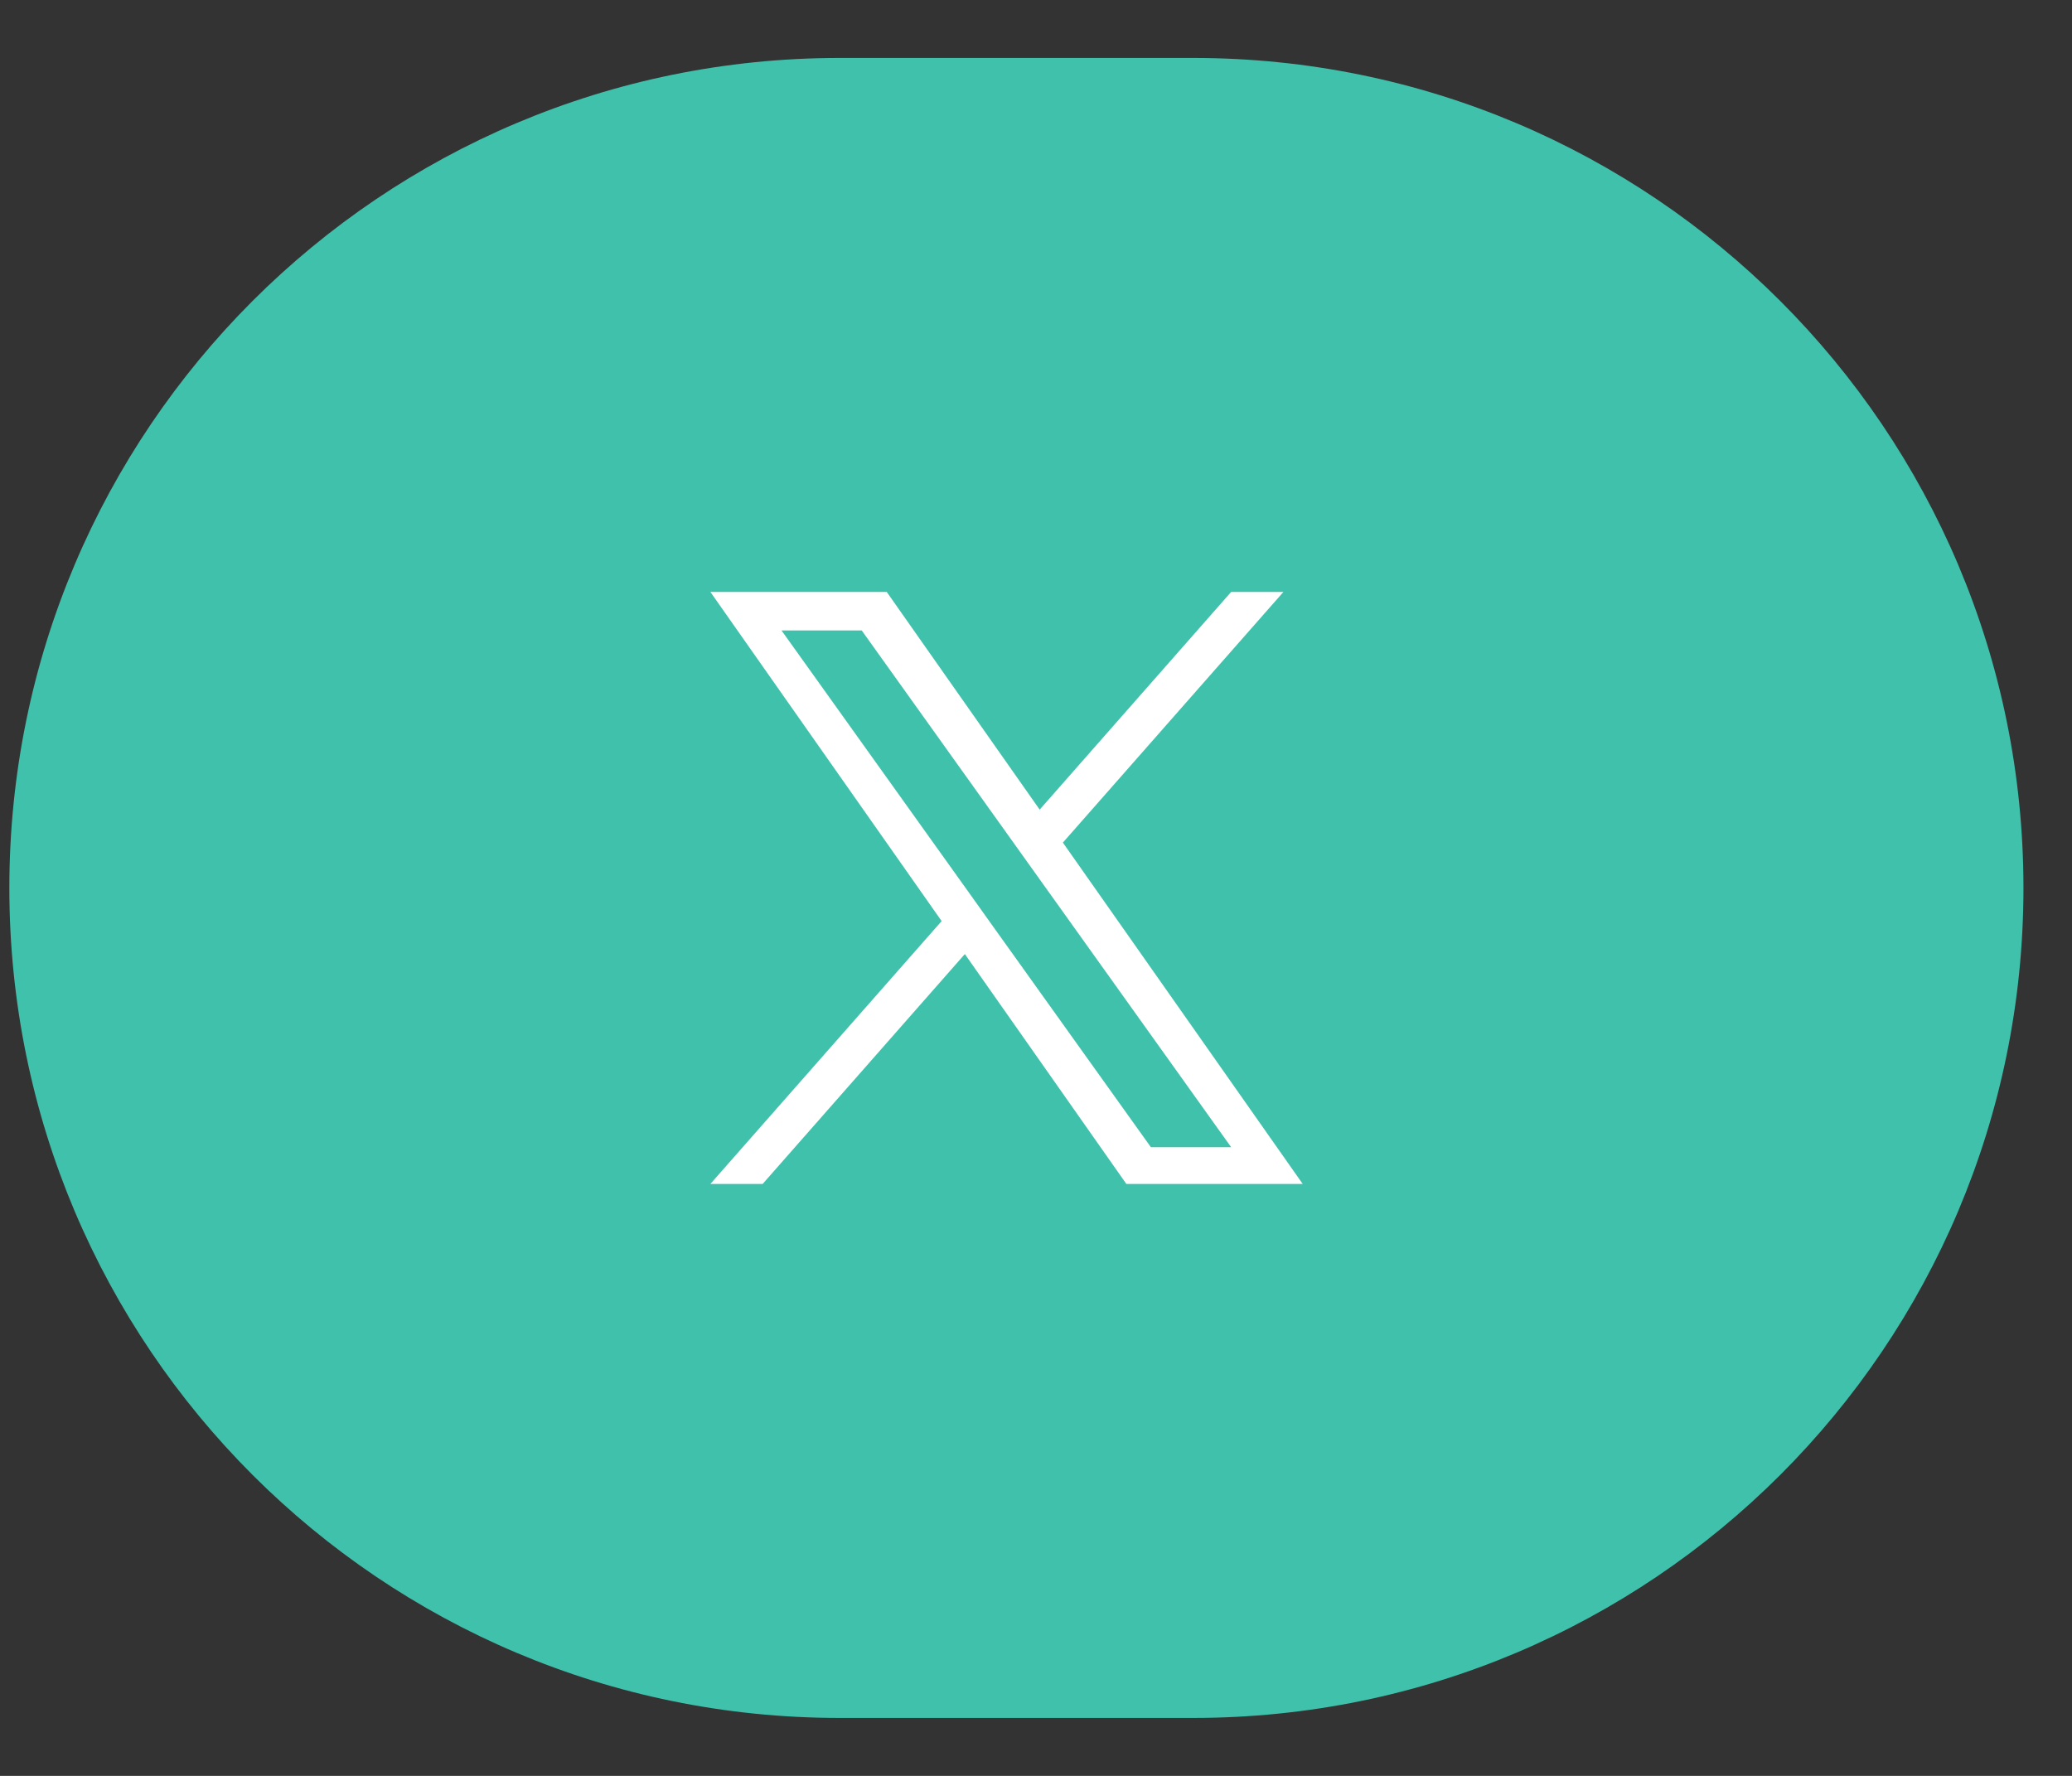 <svg width="35" height="30" viewBox="0 0 35 30" fill="none" xmlns="http://www.w3.org/2000/svg">
<rect x="0" y="0" width="35" height="30" fill="#333333" stroke="none"/>
<g clip-path="url(#clip0_464_456)">
<path d="M0.158 15C0.158 7.256 6.436 0.979 14.18 0.979H20.158C27.902 0.979 34.18 7.256 34.18 15C34.18 22.744 27.902 29.021 20.158 29.021H14.18C6.436 29.021 0.158 22.744 0.158 15Z" fill="#40C1AC"/>
<path d="M17.954 14.234L21.679 10H20.796L17.562 13.677L14.979 10H12L15.906 15.56L12 20H12.883L16.298 16.117L19.026 20H22.005L17.954 14.234H17.954ZM16.745 15.609L16.35 15.055L13.201 10.65H14.556L17.098 14.205L17.494 14.759L20.797 19.38H19.441L16.745 15.609V15.609Z" fill="white"/>
</g>
<defs>
<clipPath id="clip0_464_456">
<rect width="35" height="30" fill="white"/>
</clipPath>
</defs>
</svg>
